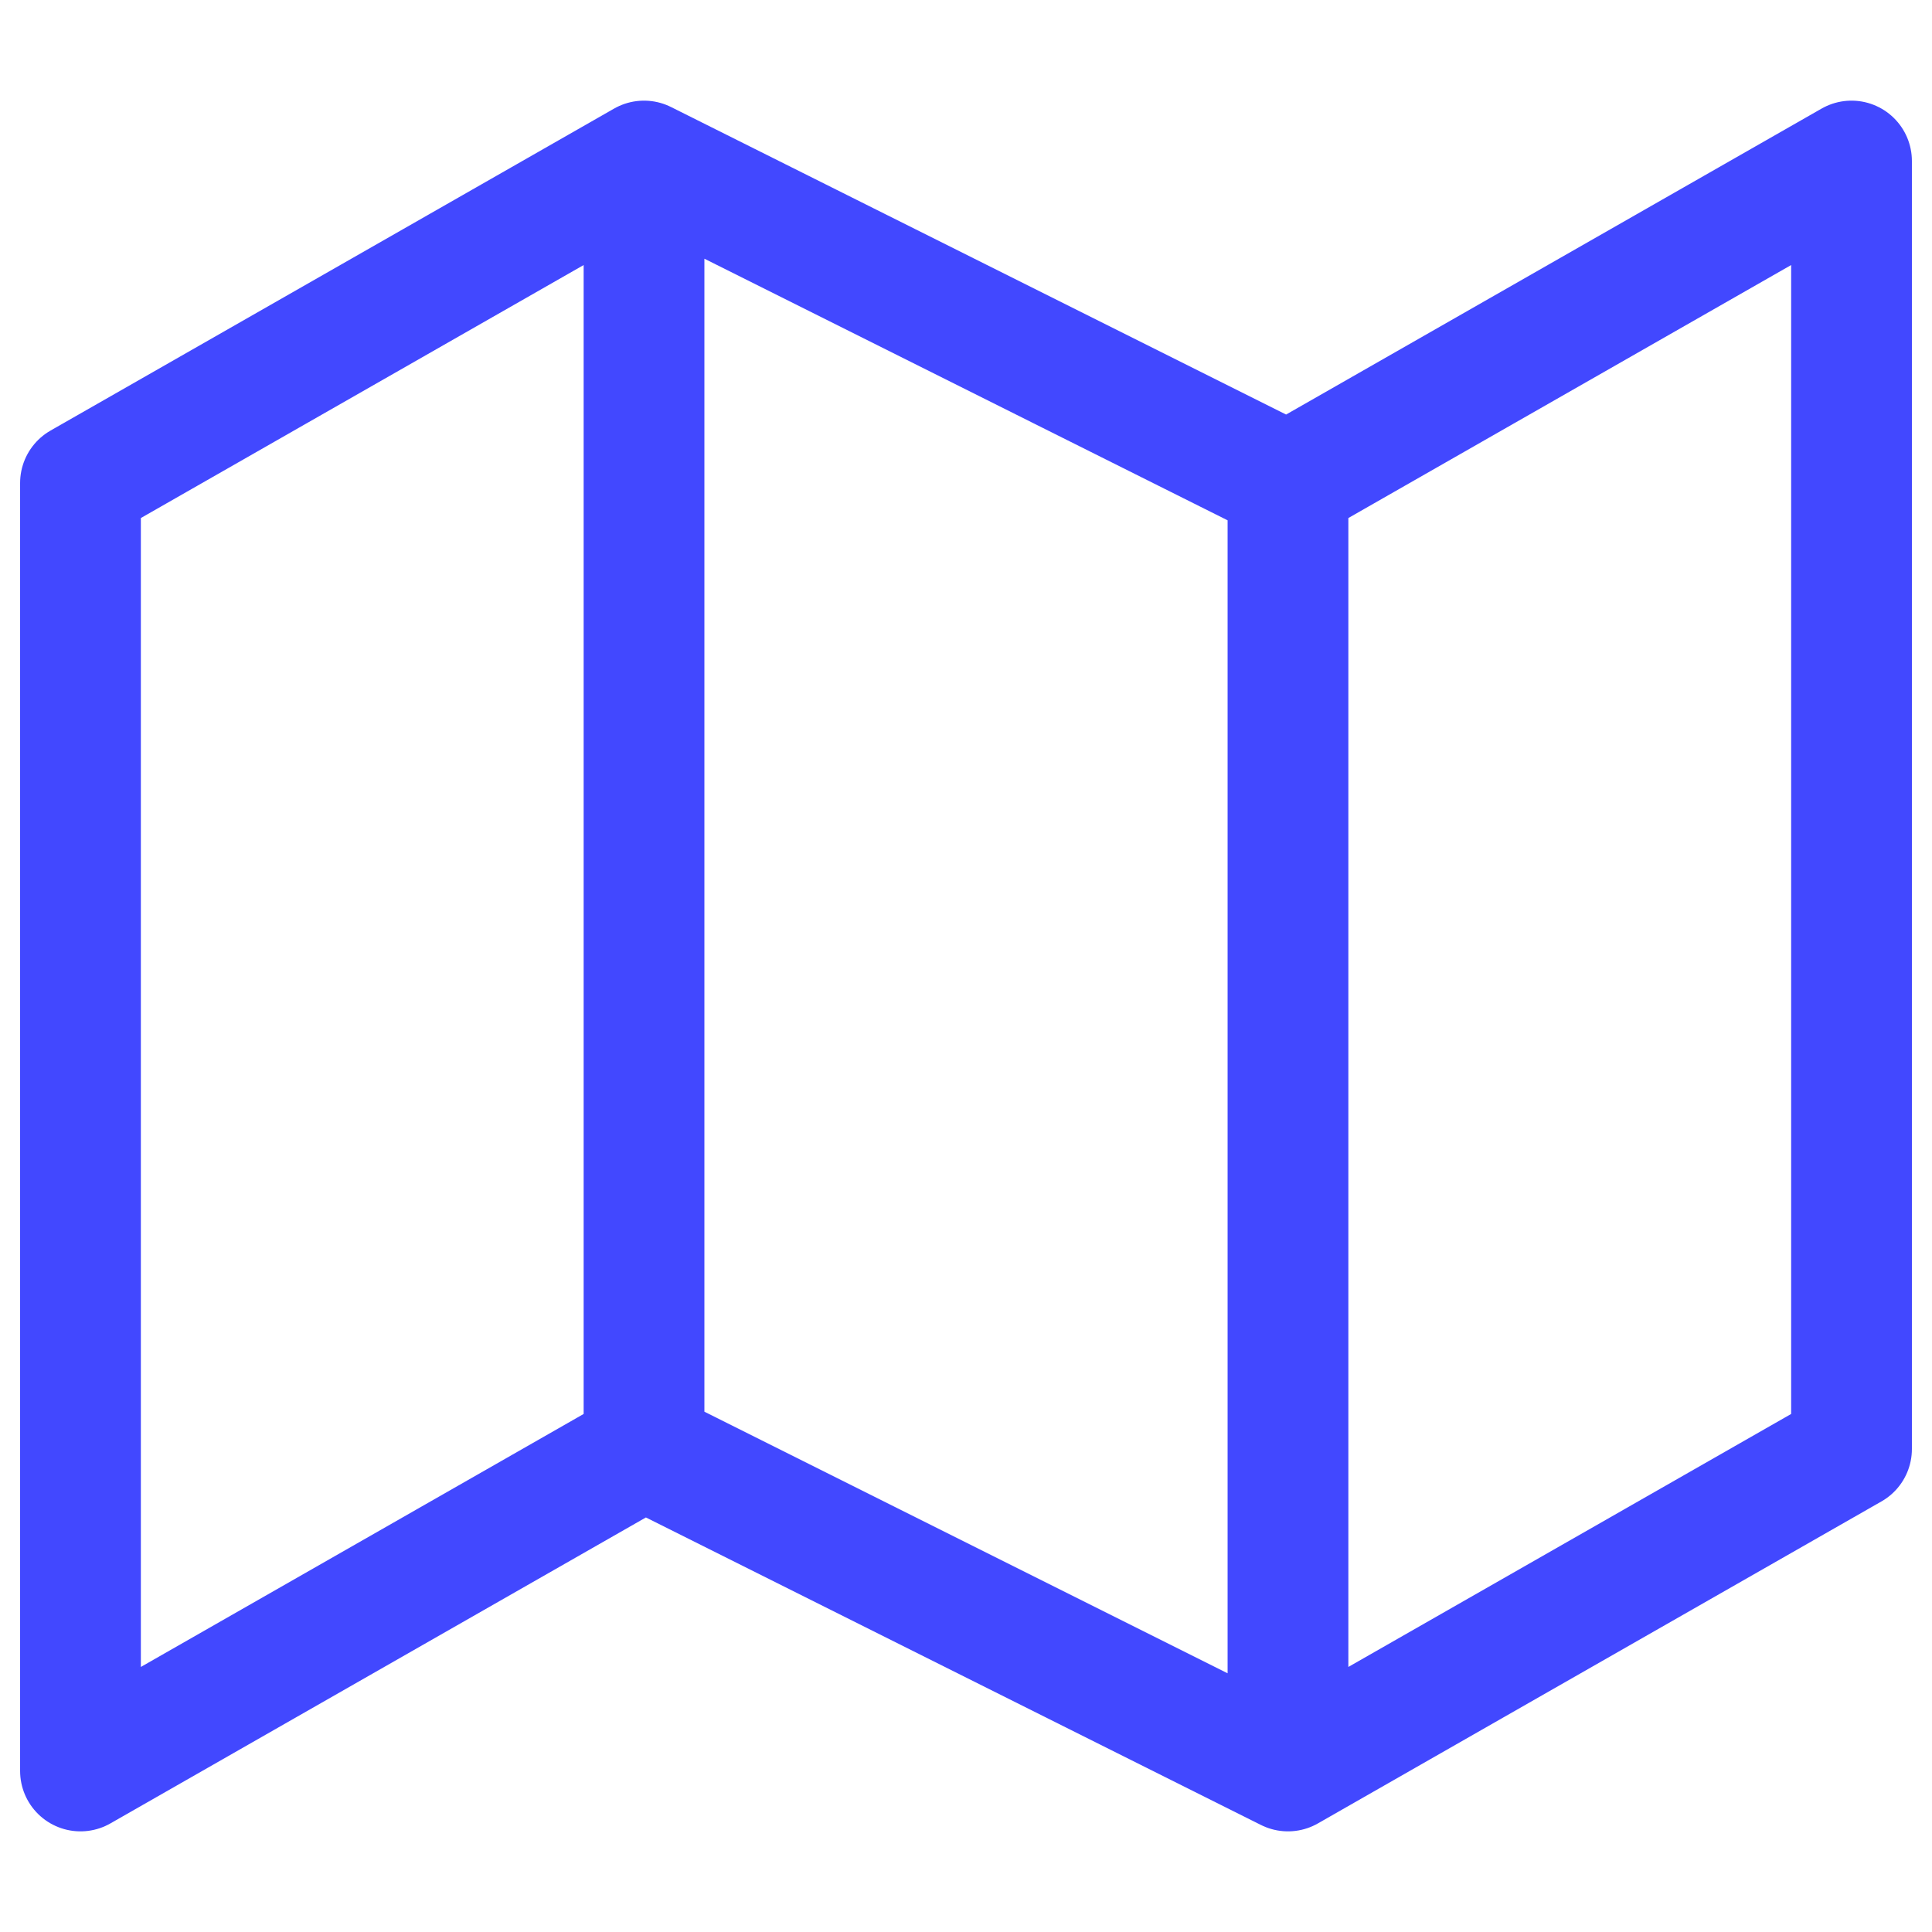 <svg width="32" height="32" viewBox="0 0 32 32" fill="none" xmlns="http://www.w3.org/2000/svg">
<path d="M10.667 24L1.333 29.333V8L10.667 2.667M10.667 24L21.333 29.333M10.667 24V2.667M21.333 29.333L30.667 24V2.667L21.333 8M21.333 29.333V8M21.333 8L10.667 2.667" stroke="#4248ff" stroke-width="2" stroke-linecap="round" stroke-linejoin="round"/>
</svg>
